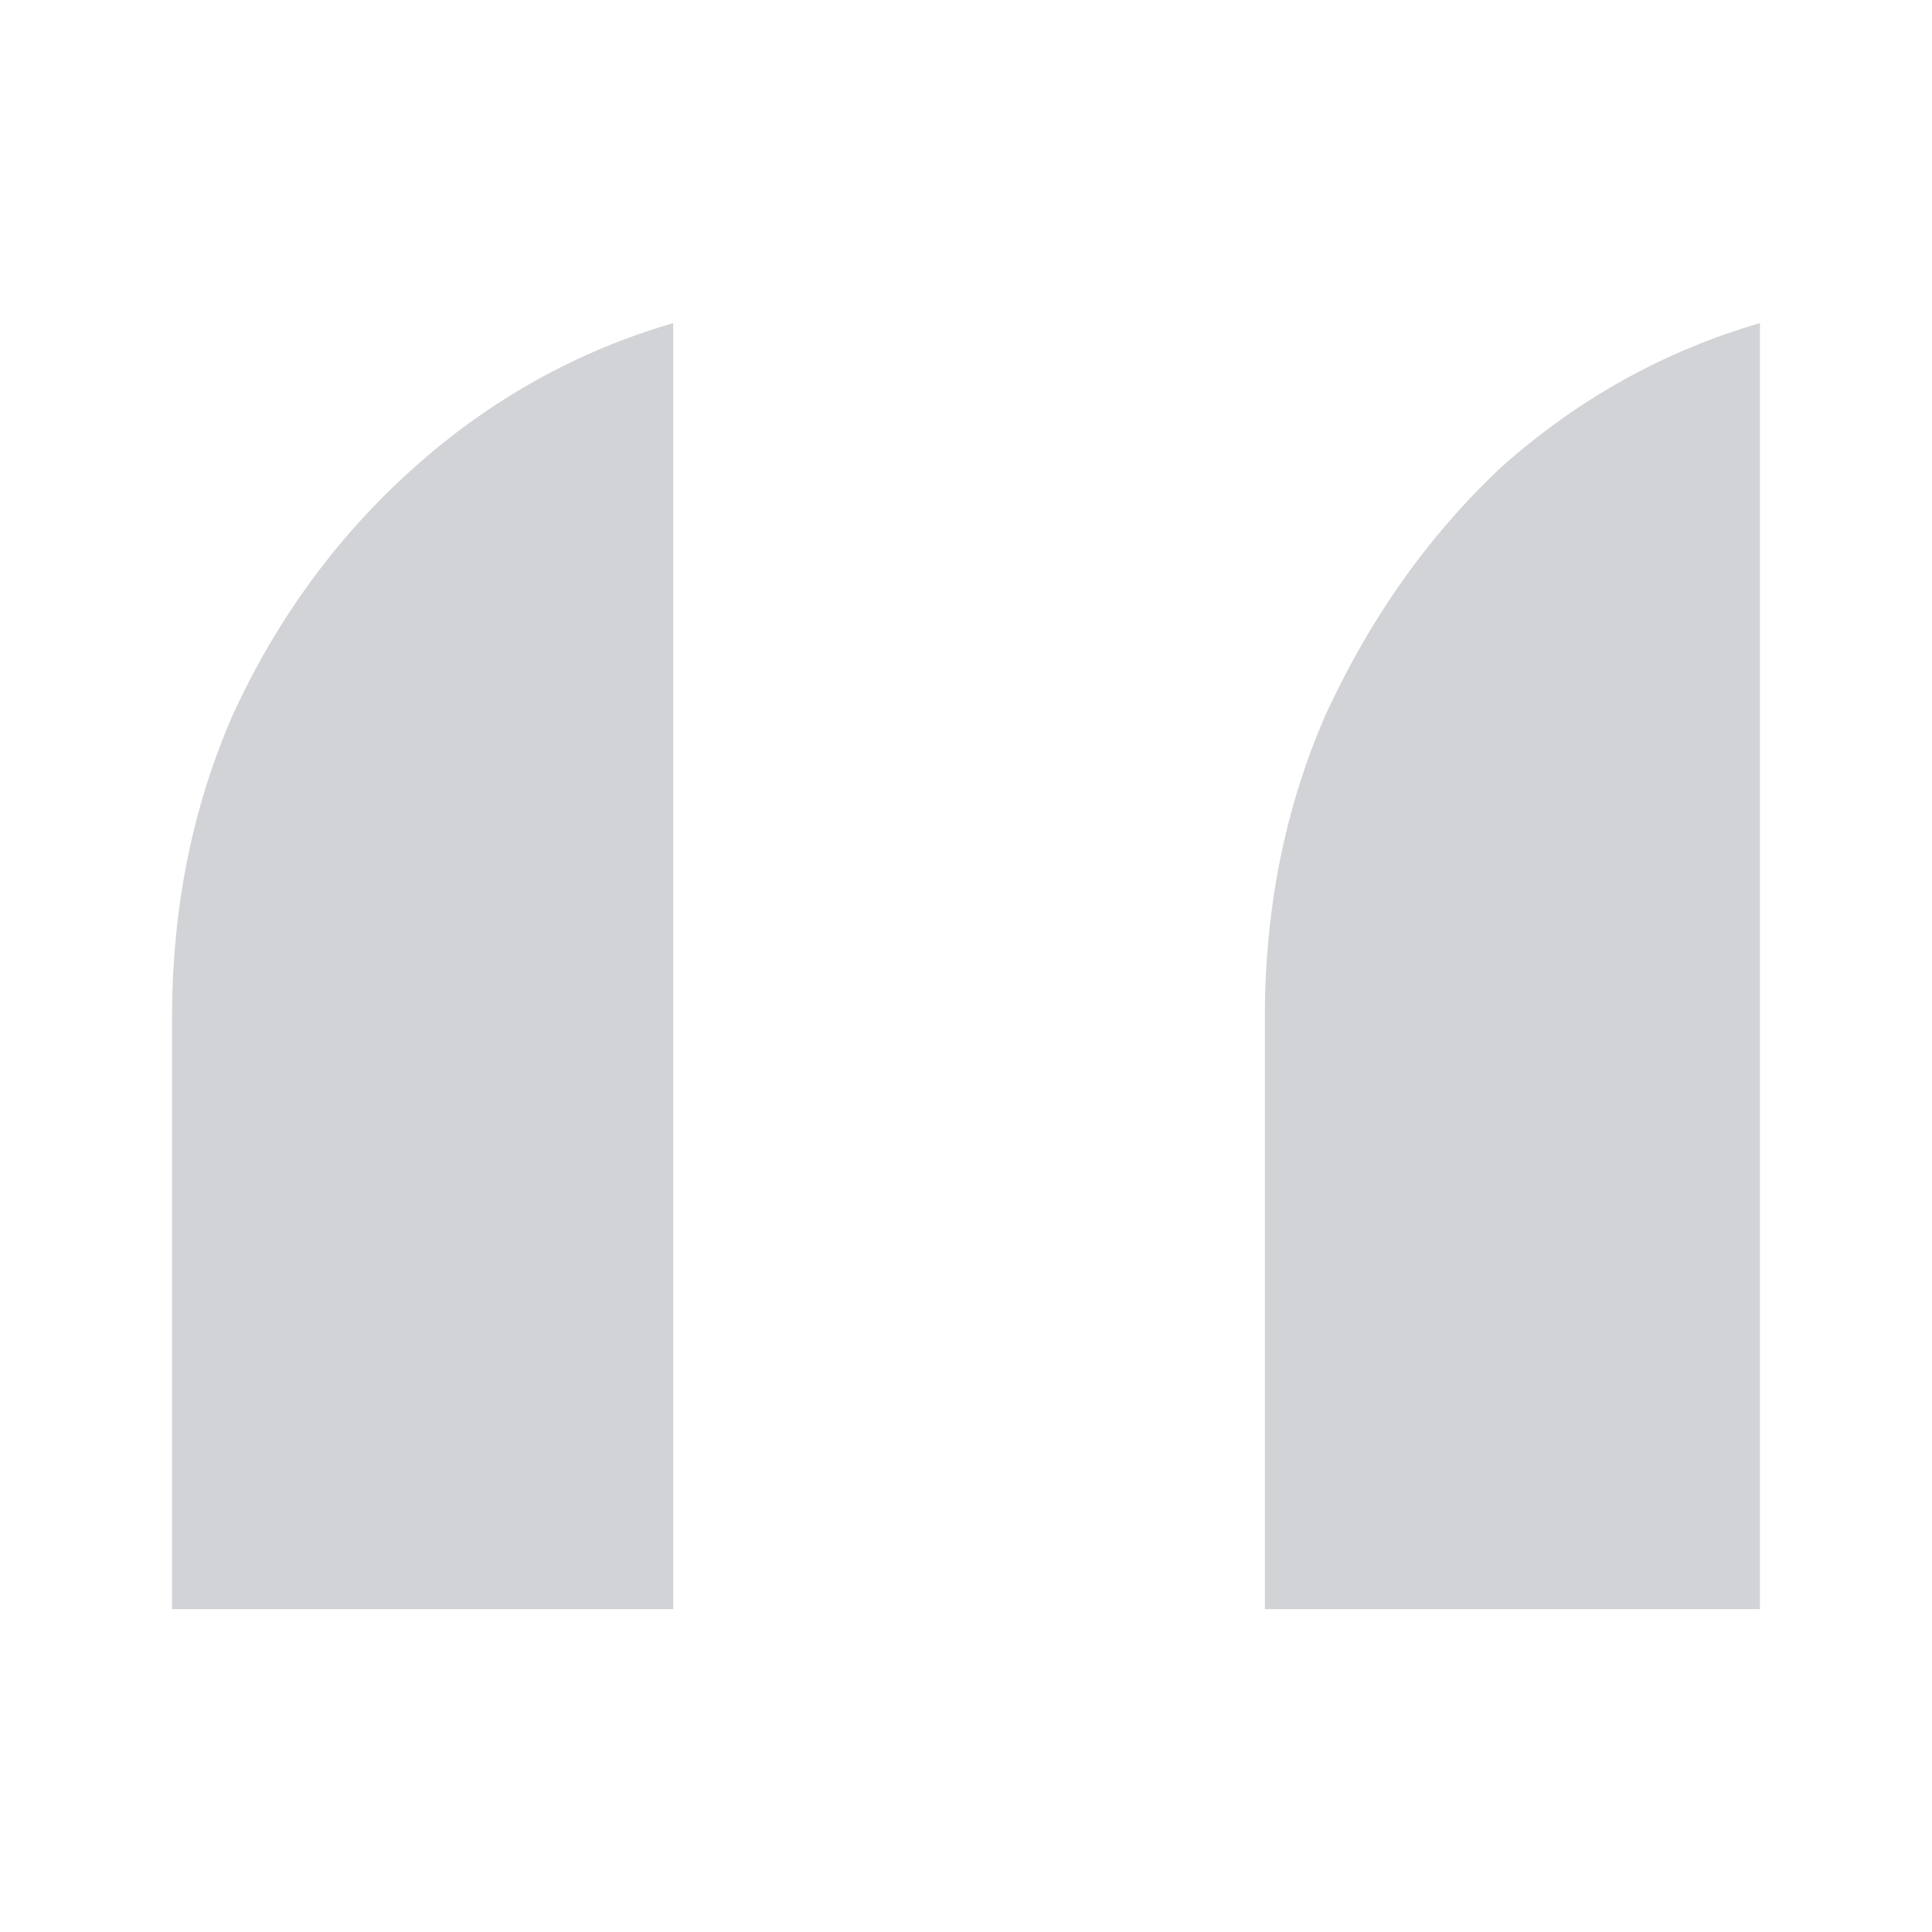 <svg width="32" height="32" viewBox="0 0 32 32" fill="none" xmlns="http://www.w3.org/2000/svg">
<path opacity="0.2" d="M2.85 26.652V16.852C2.85 15.052 3.183 13.385 3.85 11.852C4.583 10.252 5.583 8.885 6.85 7.752C8.117 6.618 9.55 5.818 11.15 5.352V26.652H2.85ZM20.95 26.652V16.852C20.95 15.052 21.283 13.385 21.95 11.852C22.683 10.252 23.65 8.885 24.85 7.752C26.117 6.618 27.55 5.818 29.15 5.352V26.652H20.95Z" fill="#1A2435"/>
</svg>
